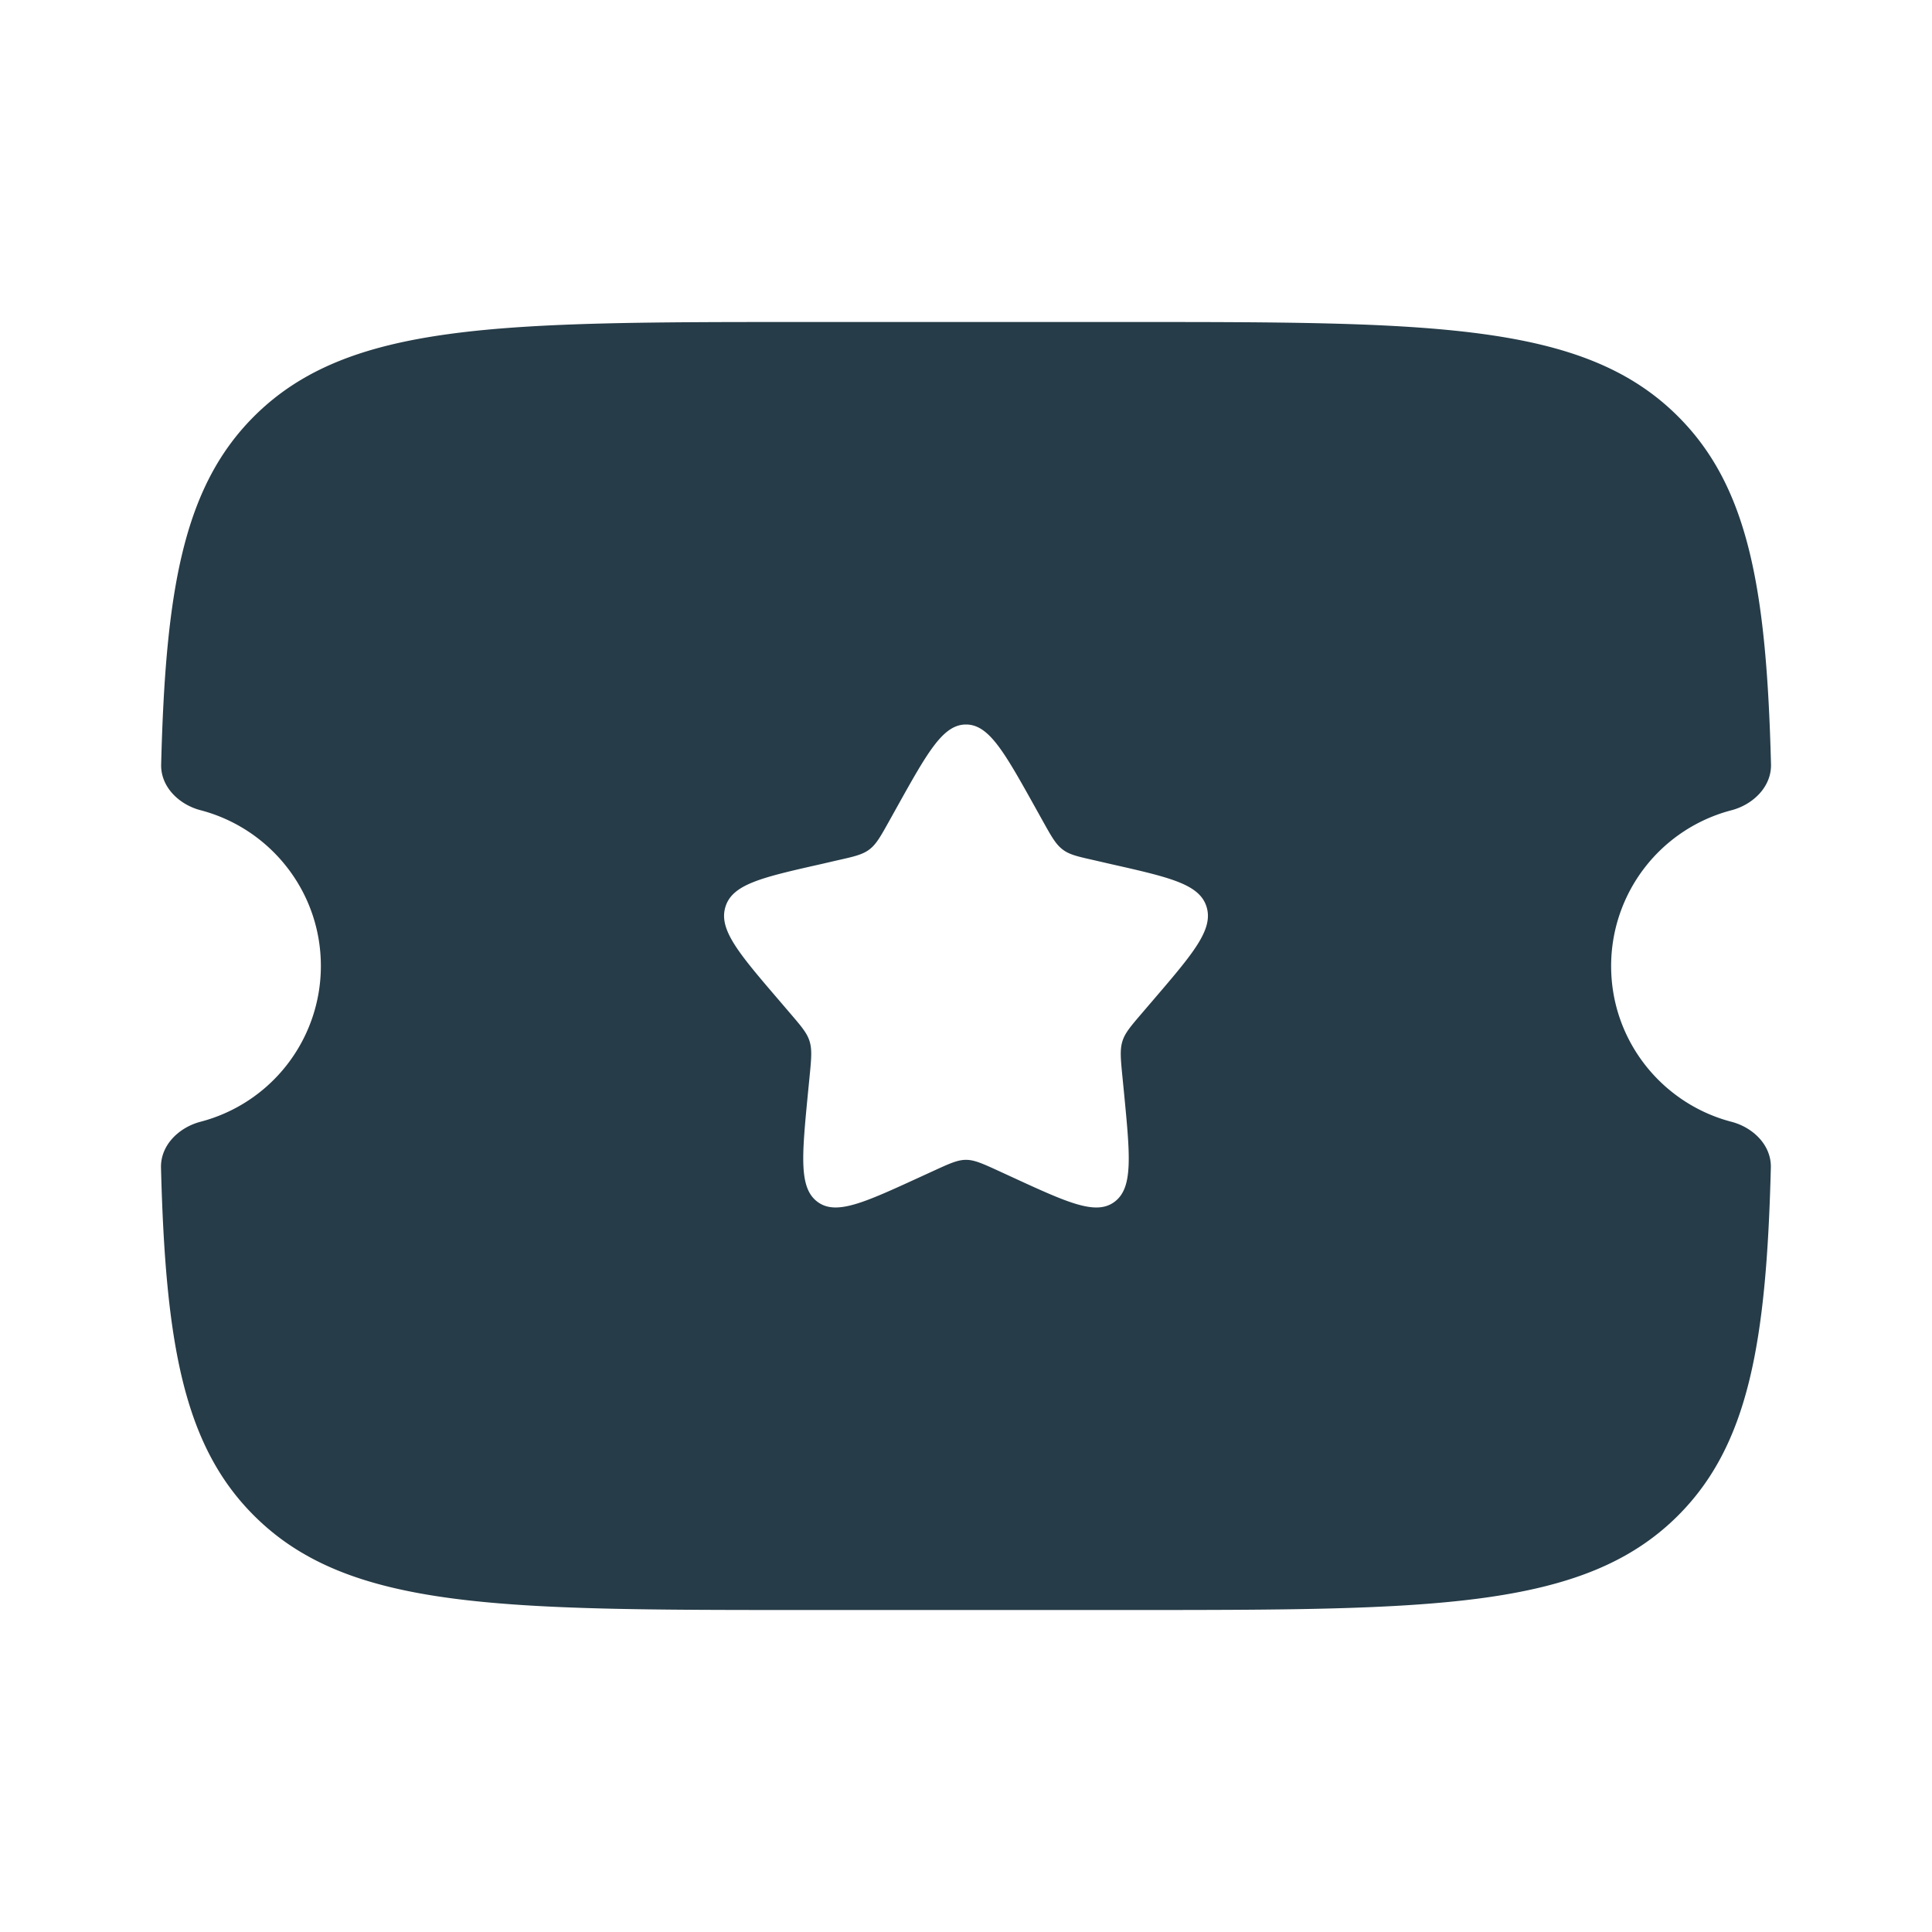 <svg xmlns="http://www.w3.org/2000/svg" width="1080" height="1080" viewBox="0 0 24 24"><path fill="#263C48" fill-rule="evenodd" d="M9.996 4h4.008c3.778 0 5.667 0 6.84 1.172.88.877 1.1 2.154 1.156 4.322.007.278-.221.5-.49.571A2 2 0 0 0 20.014 12c0 .929.634 1.71 1.494 1.935.27.07.498.292.49.57-.055 2.17-.276 3.446-1.154 4.323C19.67 20 17.782 20 14.004 20H9.996c-3.778 0-5.667 0-6.84-1.172-.88-.877-1.1-2.154-1.156-4.322-.007-.279.221-.5.49-.571A2 2 0 0 0 3.986 12c0-.929-.634-1.71-1.494-1.935-.27-.07-.498-.293-.49-.57.055-2.17.276-3.446 1.154-4.323C4.33 4 6.218 4 9.996 4m2.958 6.199-.098-.176C12.475 9.34 12.285 9 12 9s-.475.34-.856 1.023l-.098.176c-.108.194-.162.29-.247.354s-.19.088-.4.135l-.19.044c-.74.167-1.11.25-1.197.532-.088.283.164.577.668 1.165l.13.152c.143.167.215.25.247.354s.022.215 0 .438l-.02.203c-.076.785-.114 1.178.116 1.352s.576.015 1.269-.303l.179-.082c.196-.09.295-.135.399-.135s.203.045.4.135l.178.082c.693.319 1.039.477 1.269.303s.192-.567.116-1.352l-.02-.203c-.022-.223-.032-.334 0-.438s.104-.187.247-.354l.13-.152c.504-.588.756-.882.668-1.165-.088-.282-.457-.365-1.197-.532l-.19-.044c-.21-.047-.316-.07-.4-.135-.085-.064-.139-.16-.247-.354" clip-rule="evenodd"/></svg>